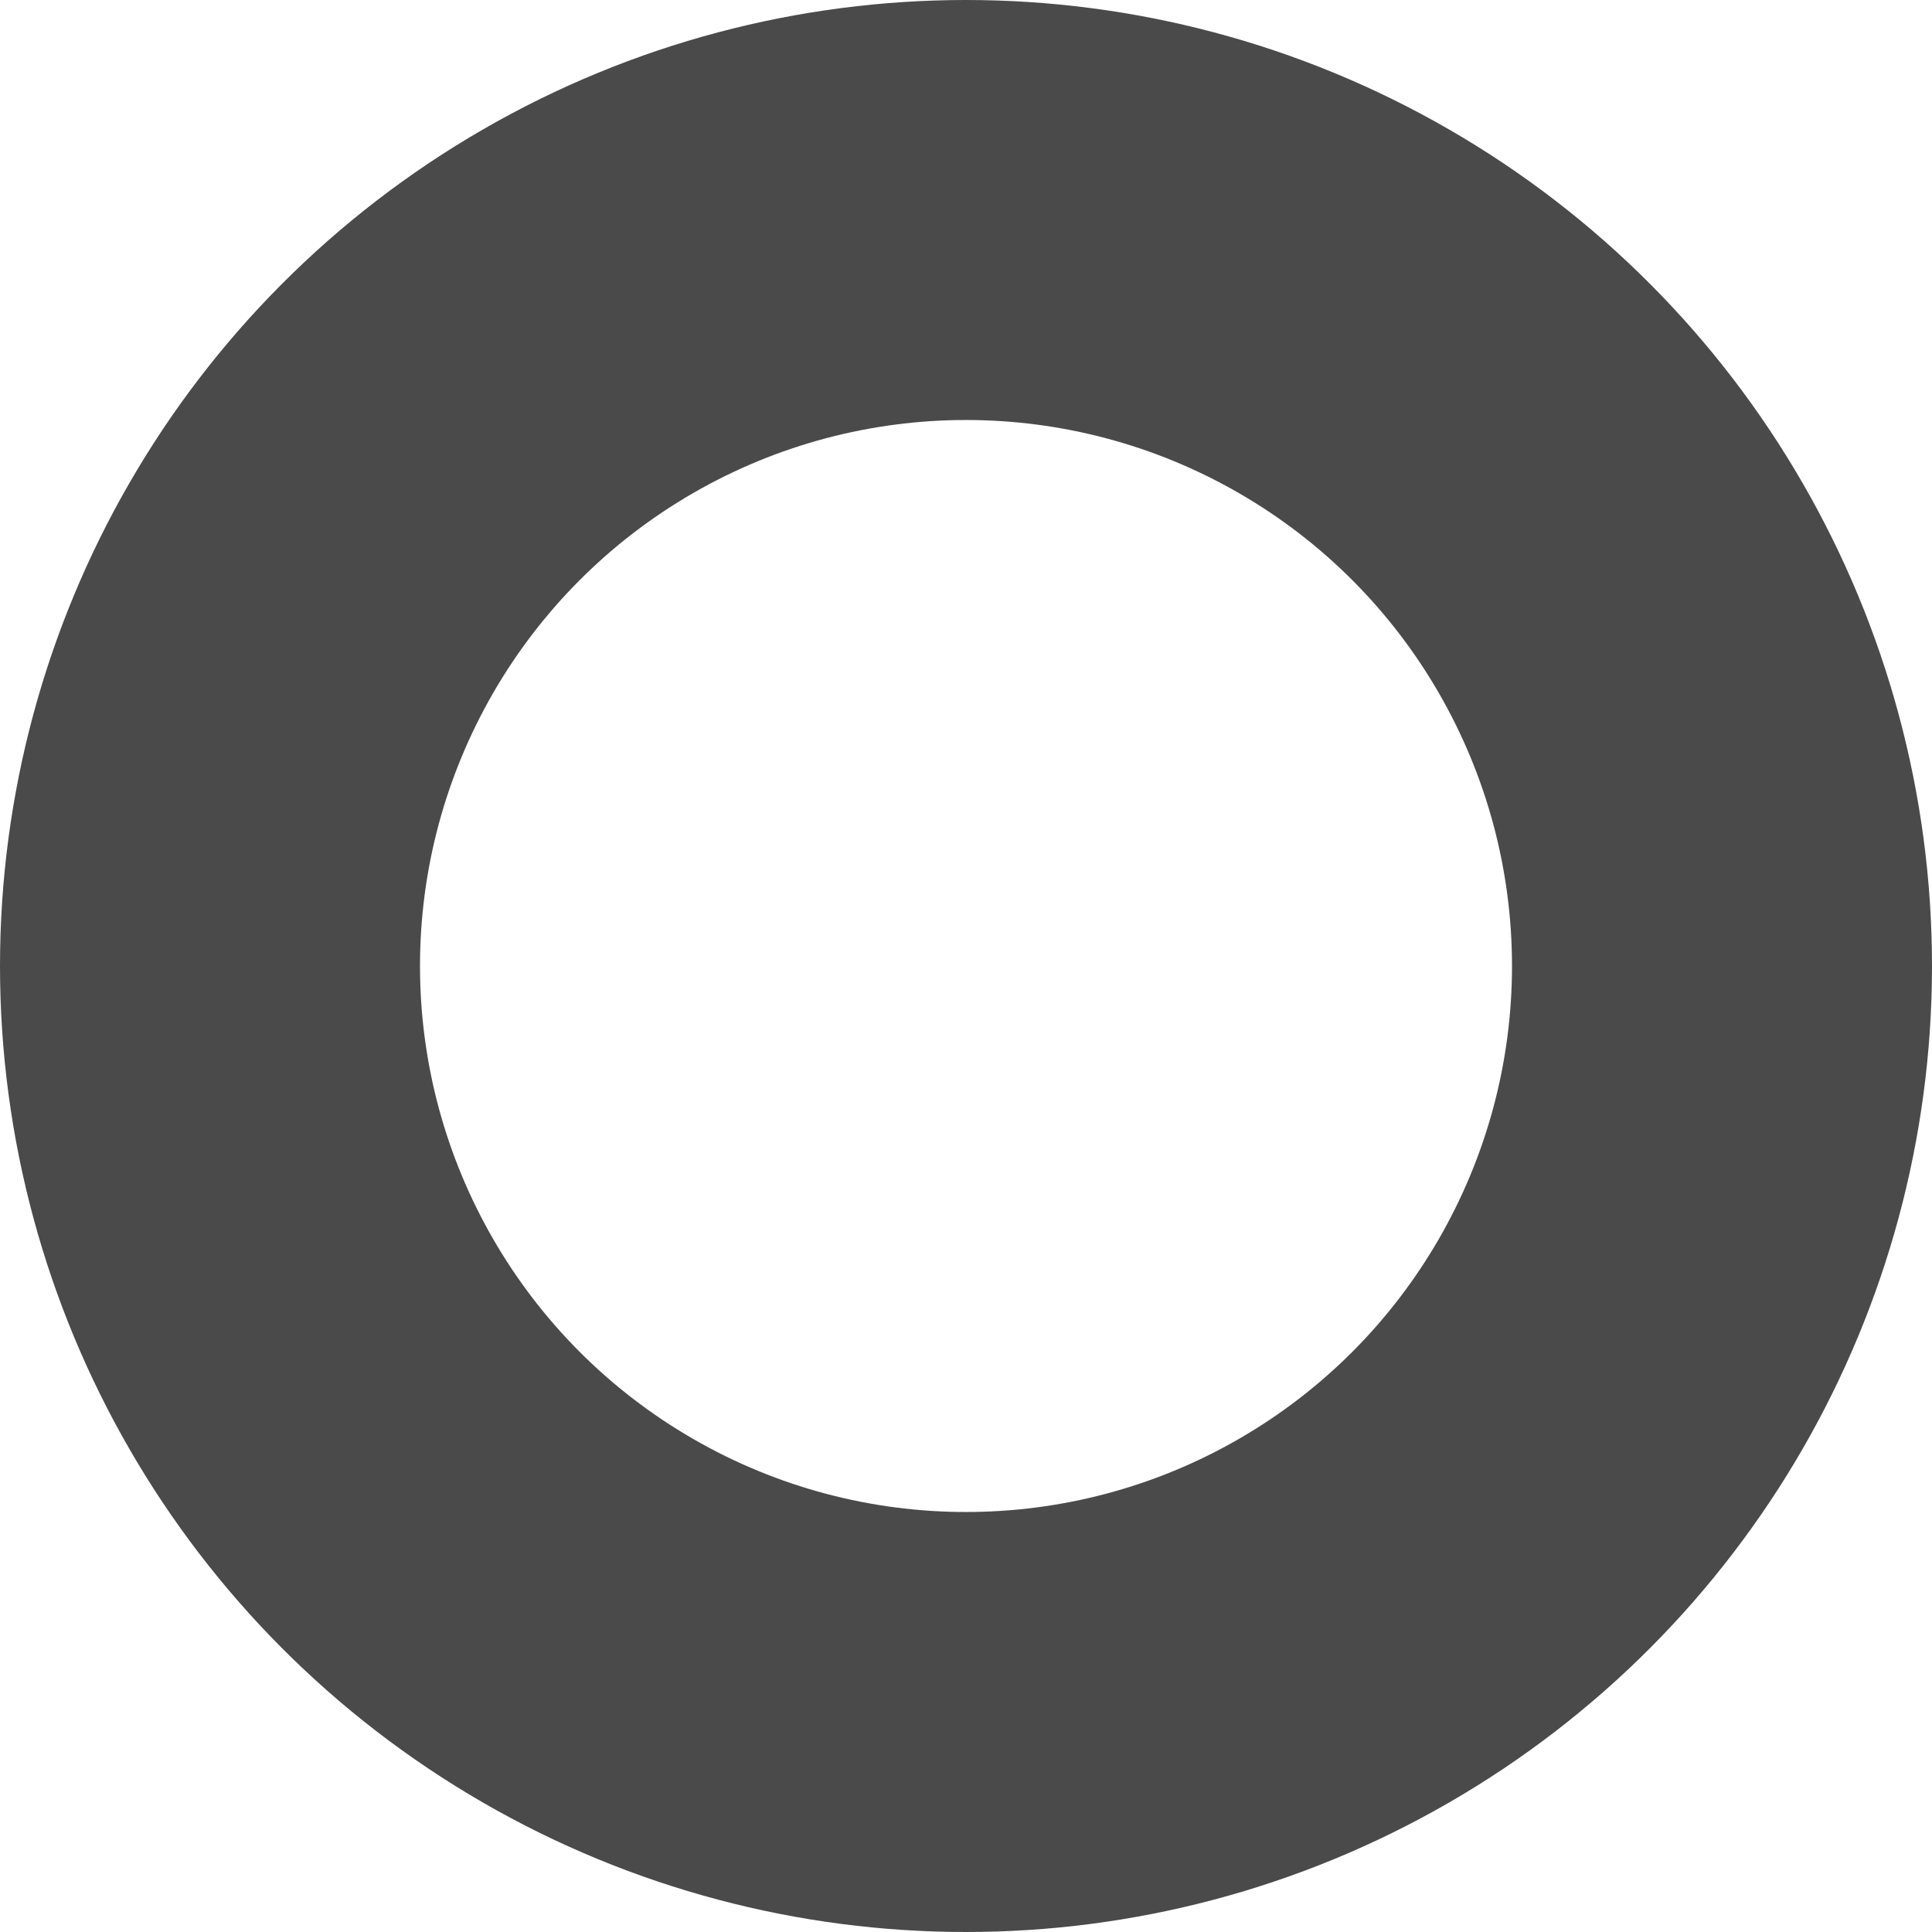 <svg xmlns="http://www.w3.org/2000/svg" width="69" height="69" viewBox="0 0 69 69">
  <g id="logo" transform="translate(-666 -39)">
    <g id="Elipse_1" data-name="Elipse 1" transform="translate(666 39)" fill="none" stroke="#4a4a4a" stroke-width="15">
      <circle cx="34.5" cy="34.5" r="34.5" stroke="none"/>
      <circle cx="34.5" cy="34.5" r="27" fill="none"/>
    </g>
  </g>
</svg>
